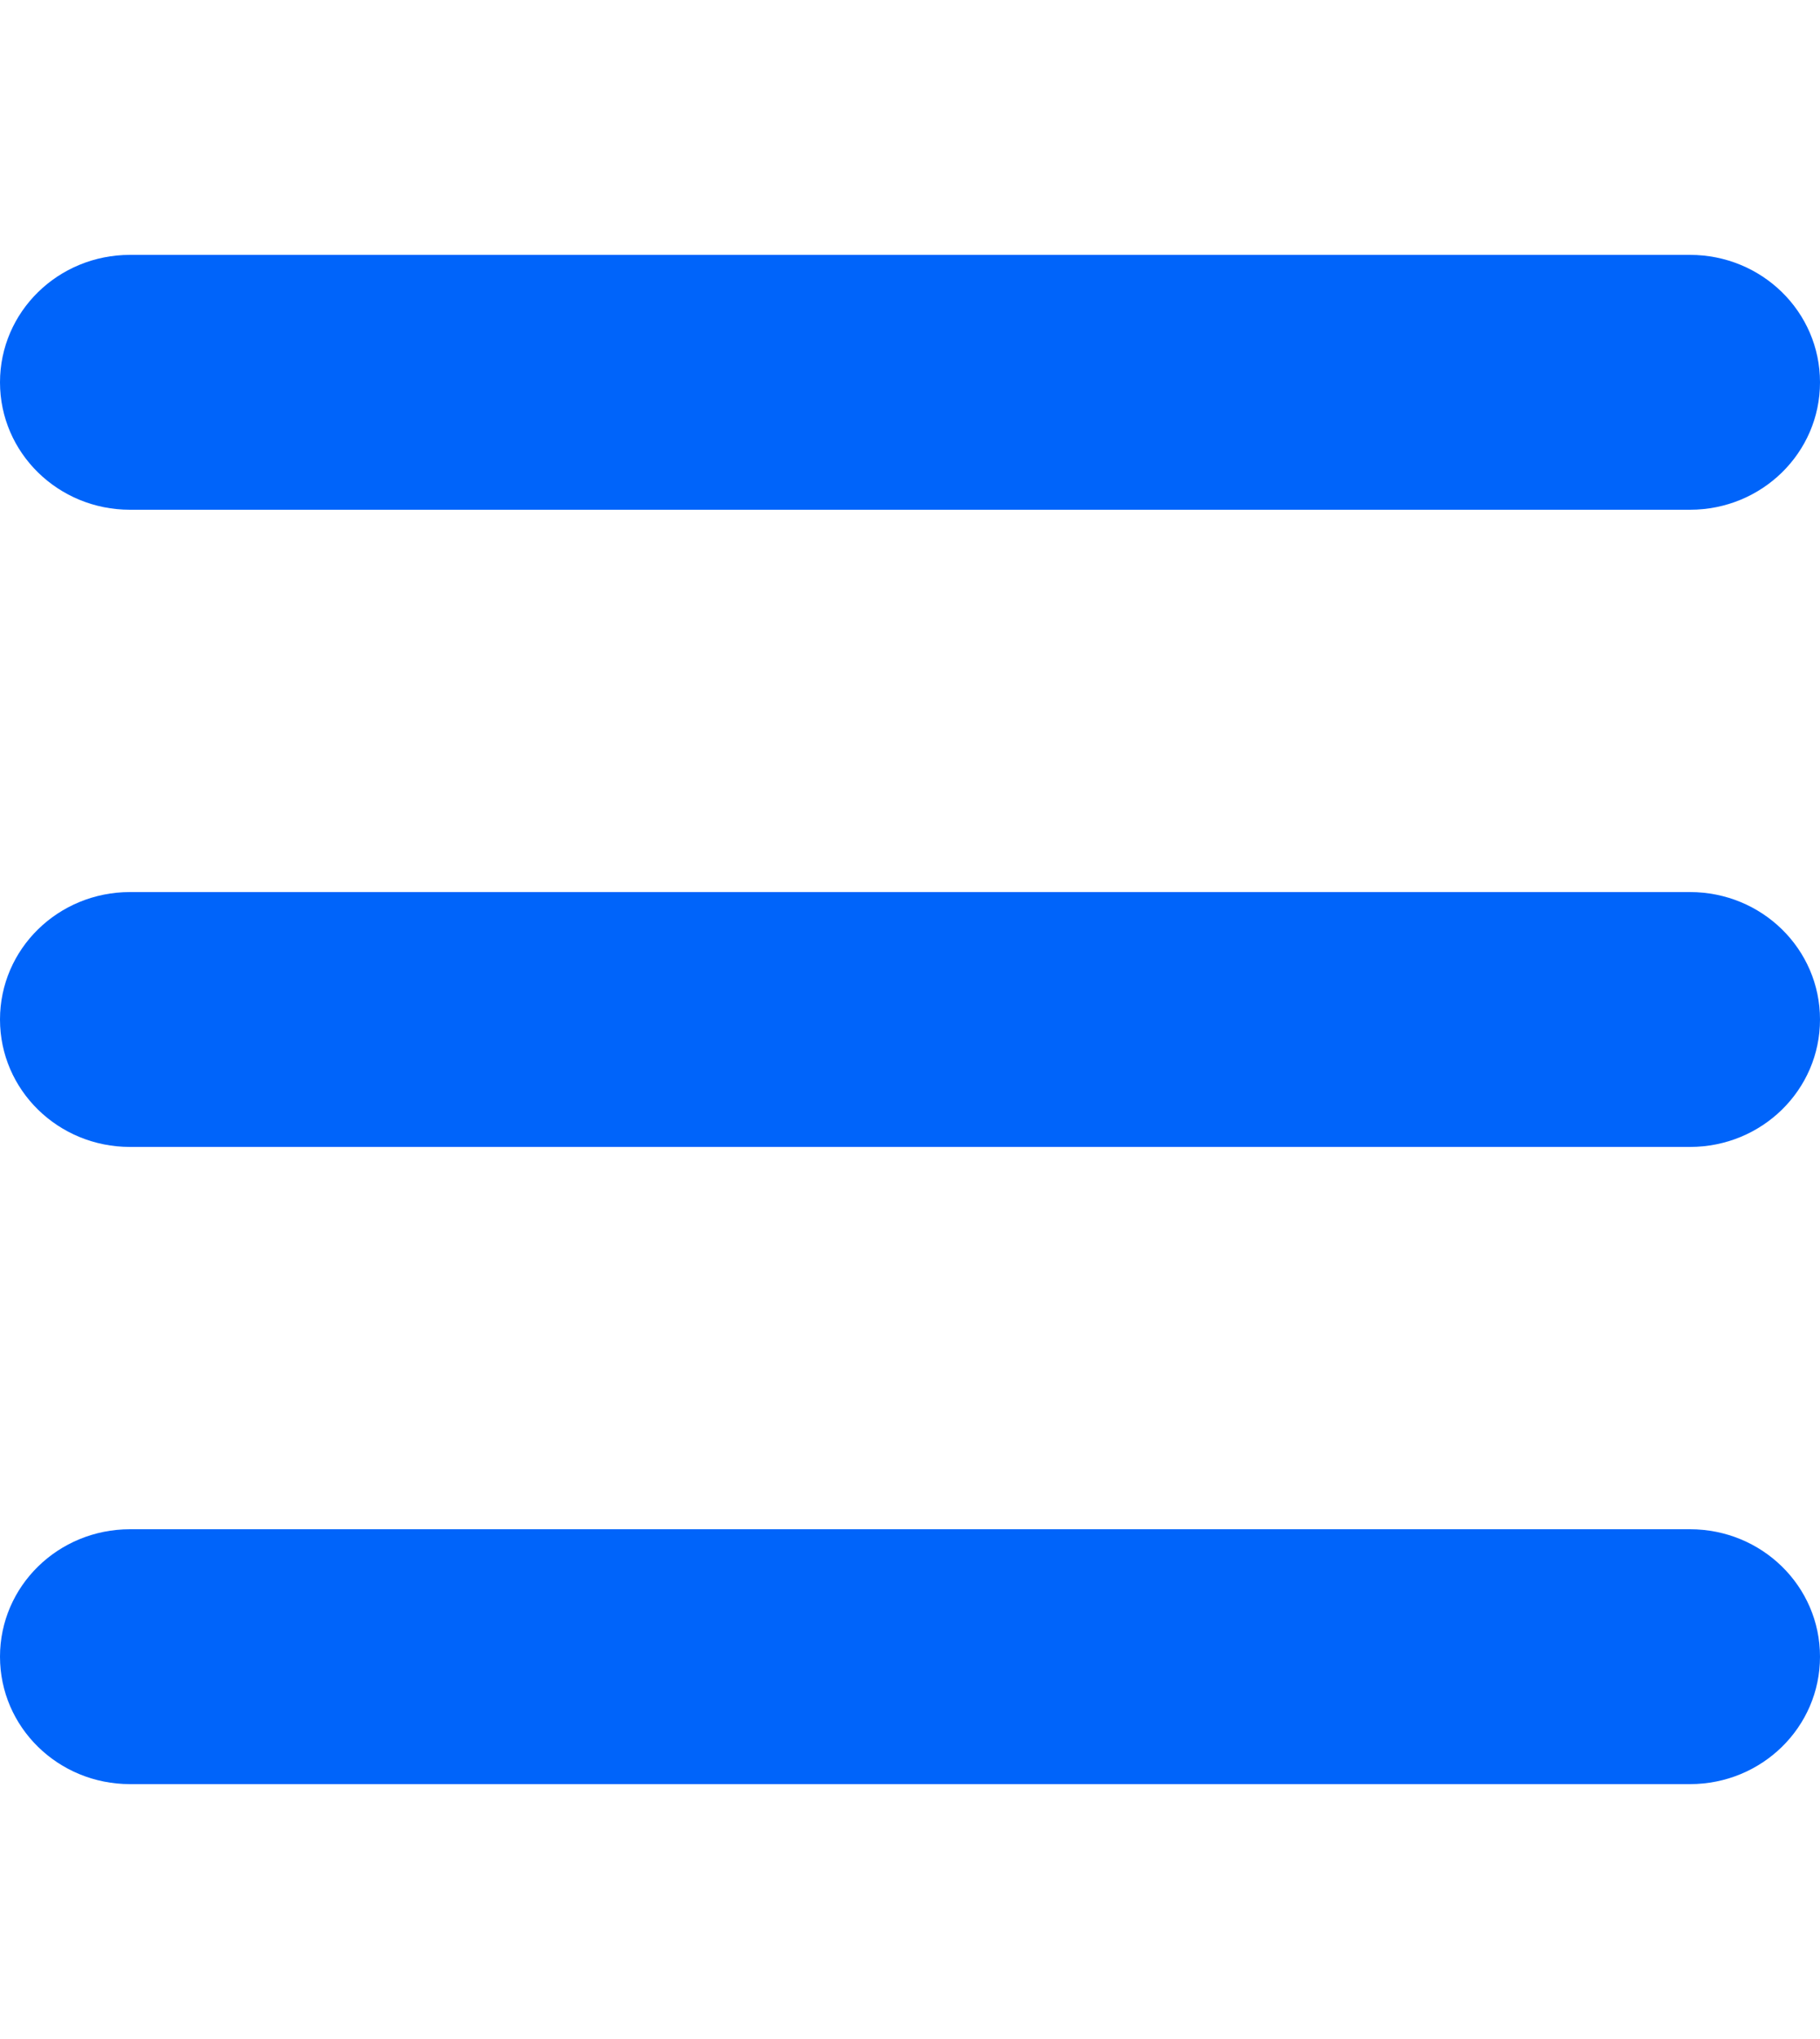 <svg xmlns="http://www.w3.org/2000/svg" width="25" height="28" viewBox="0 0 25 28" fill="none">
    <path d="M0 5.25C0 4.282 0.798 3.5 1.786 3.5H23.214C24.202 3.5 25 4.282 25 5.25C25 6.218 24.202 7 23.214 7H1.786C0.798 7 0 6.218 0 5.25ZM0 14C0 13.032 0.798 12.25 1.786 12.25H23.214C24.202 12.25 25 13.032 25 14C25 14.968 24.202 15.75 23.214 15.75H1.786C0.798 15.75 0 14.968 0 14ZM25 22.75C25 23.718 24.202 24.5 23.214 24.5H1.786C0.798 24.5 0 23.718 0 22.75C0 21.782 0.798 21 1.786 21H23.214C24.202 21 25 21.782 25 22.75Z" fill="#0064FA"/>
</svg>